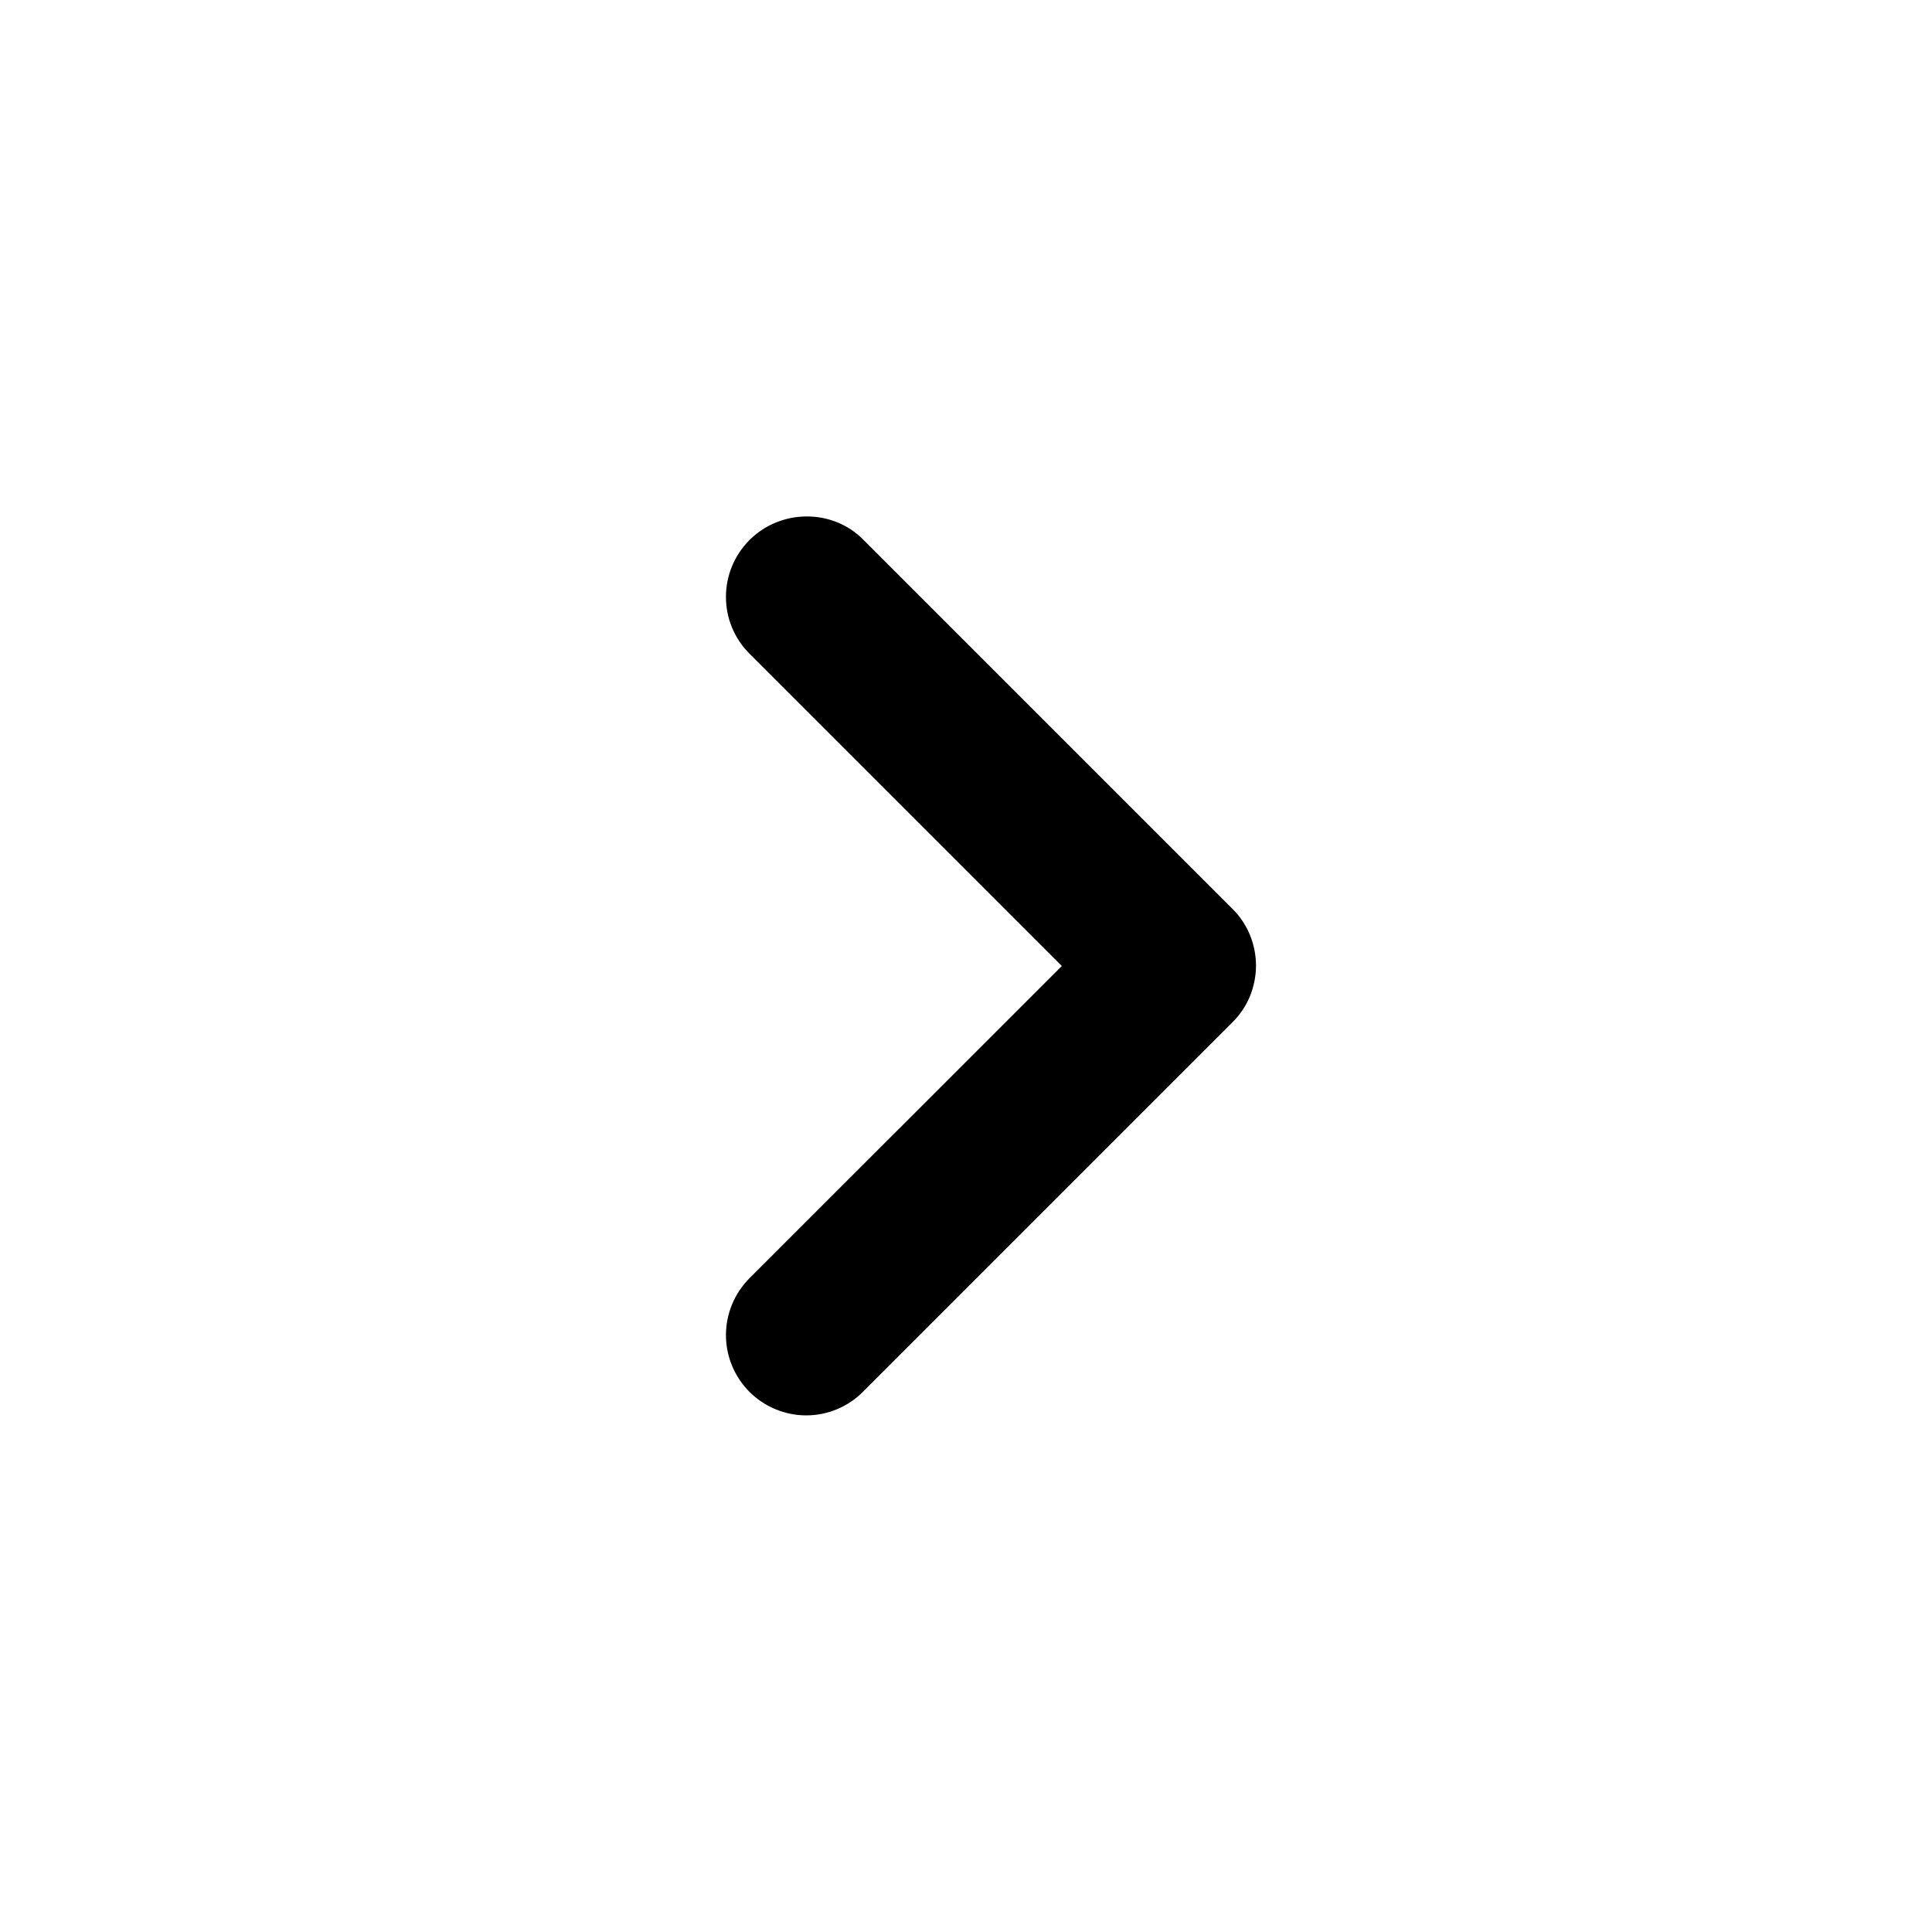 <svg width="20" height="20" viewBox="0 0 20 20" fill="none" xmlns="http://www.w3.org/2000/svg">
<g id="ic:round-navigate-next">
<path id="Vector" d="M7.758 5.591C7.681 5.669 7.62 5.76 7.578 5.861C7.536 5.962 7.515 6.07 7.515 6.179C7.515 6.288 7.536 6.396 7.578 6.497C7.62 6.598 7.681 6.689 7.758 6.766L10.992 10L7.758 13.233C7.603 13.389 7.515 13.6 7.515 13.821C7.515 14.041 7.603 14.252 7.758 14.408C7.914 14.564 8.126 14.652 8.346 14.652C8.566 14.652 8.778 14.564 8.933 14.408L12.758 10.583C12.836 10.506 12.897 10.415 12.939 10.314C12.98 10.213 13.002 10.105 13.002 9.996C13.002 9.887 12.98 9.778 12.939 9.678C12.897 9.577 12.836 9.485 12.758 9.408L8.933 5.583C8.617 5.266 8.083 5.266 7.758 5.591Z" fill="black"/>
</g>
</svg>
